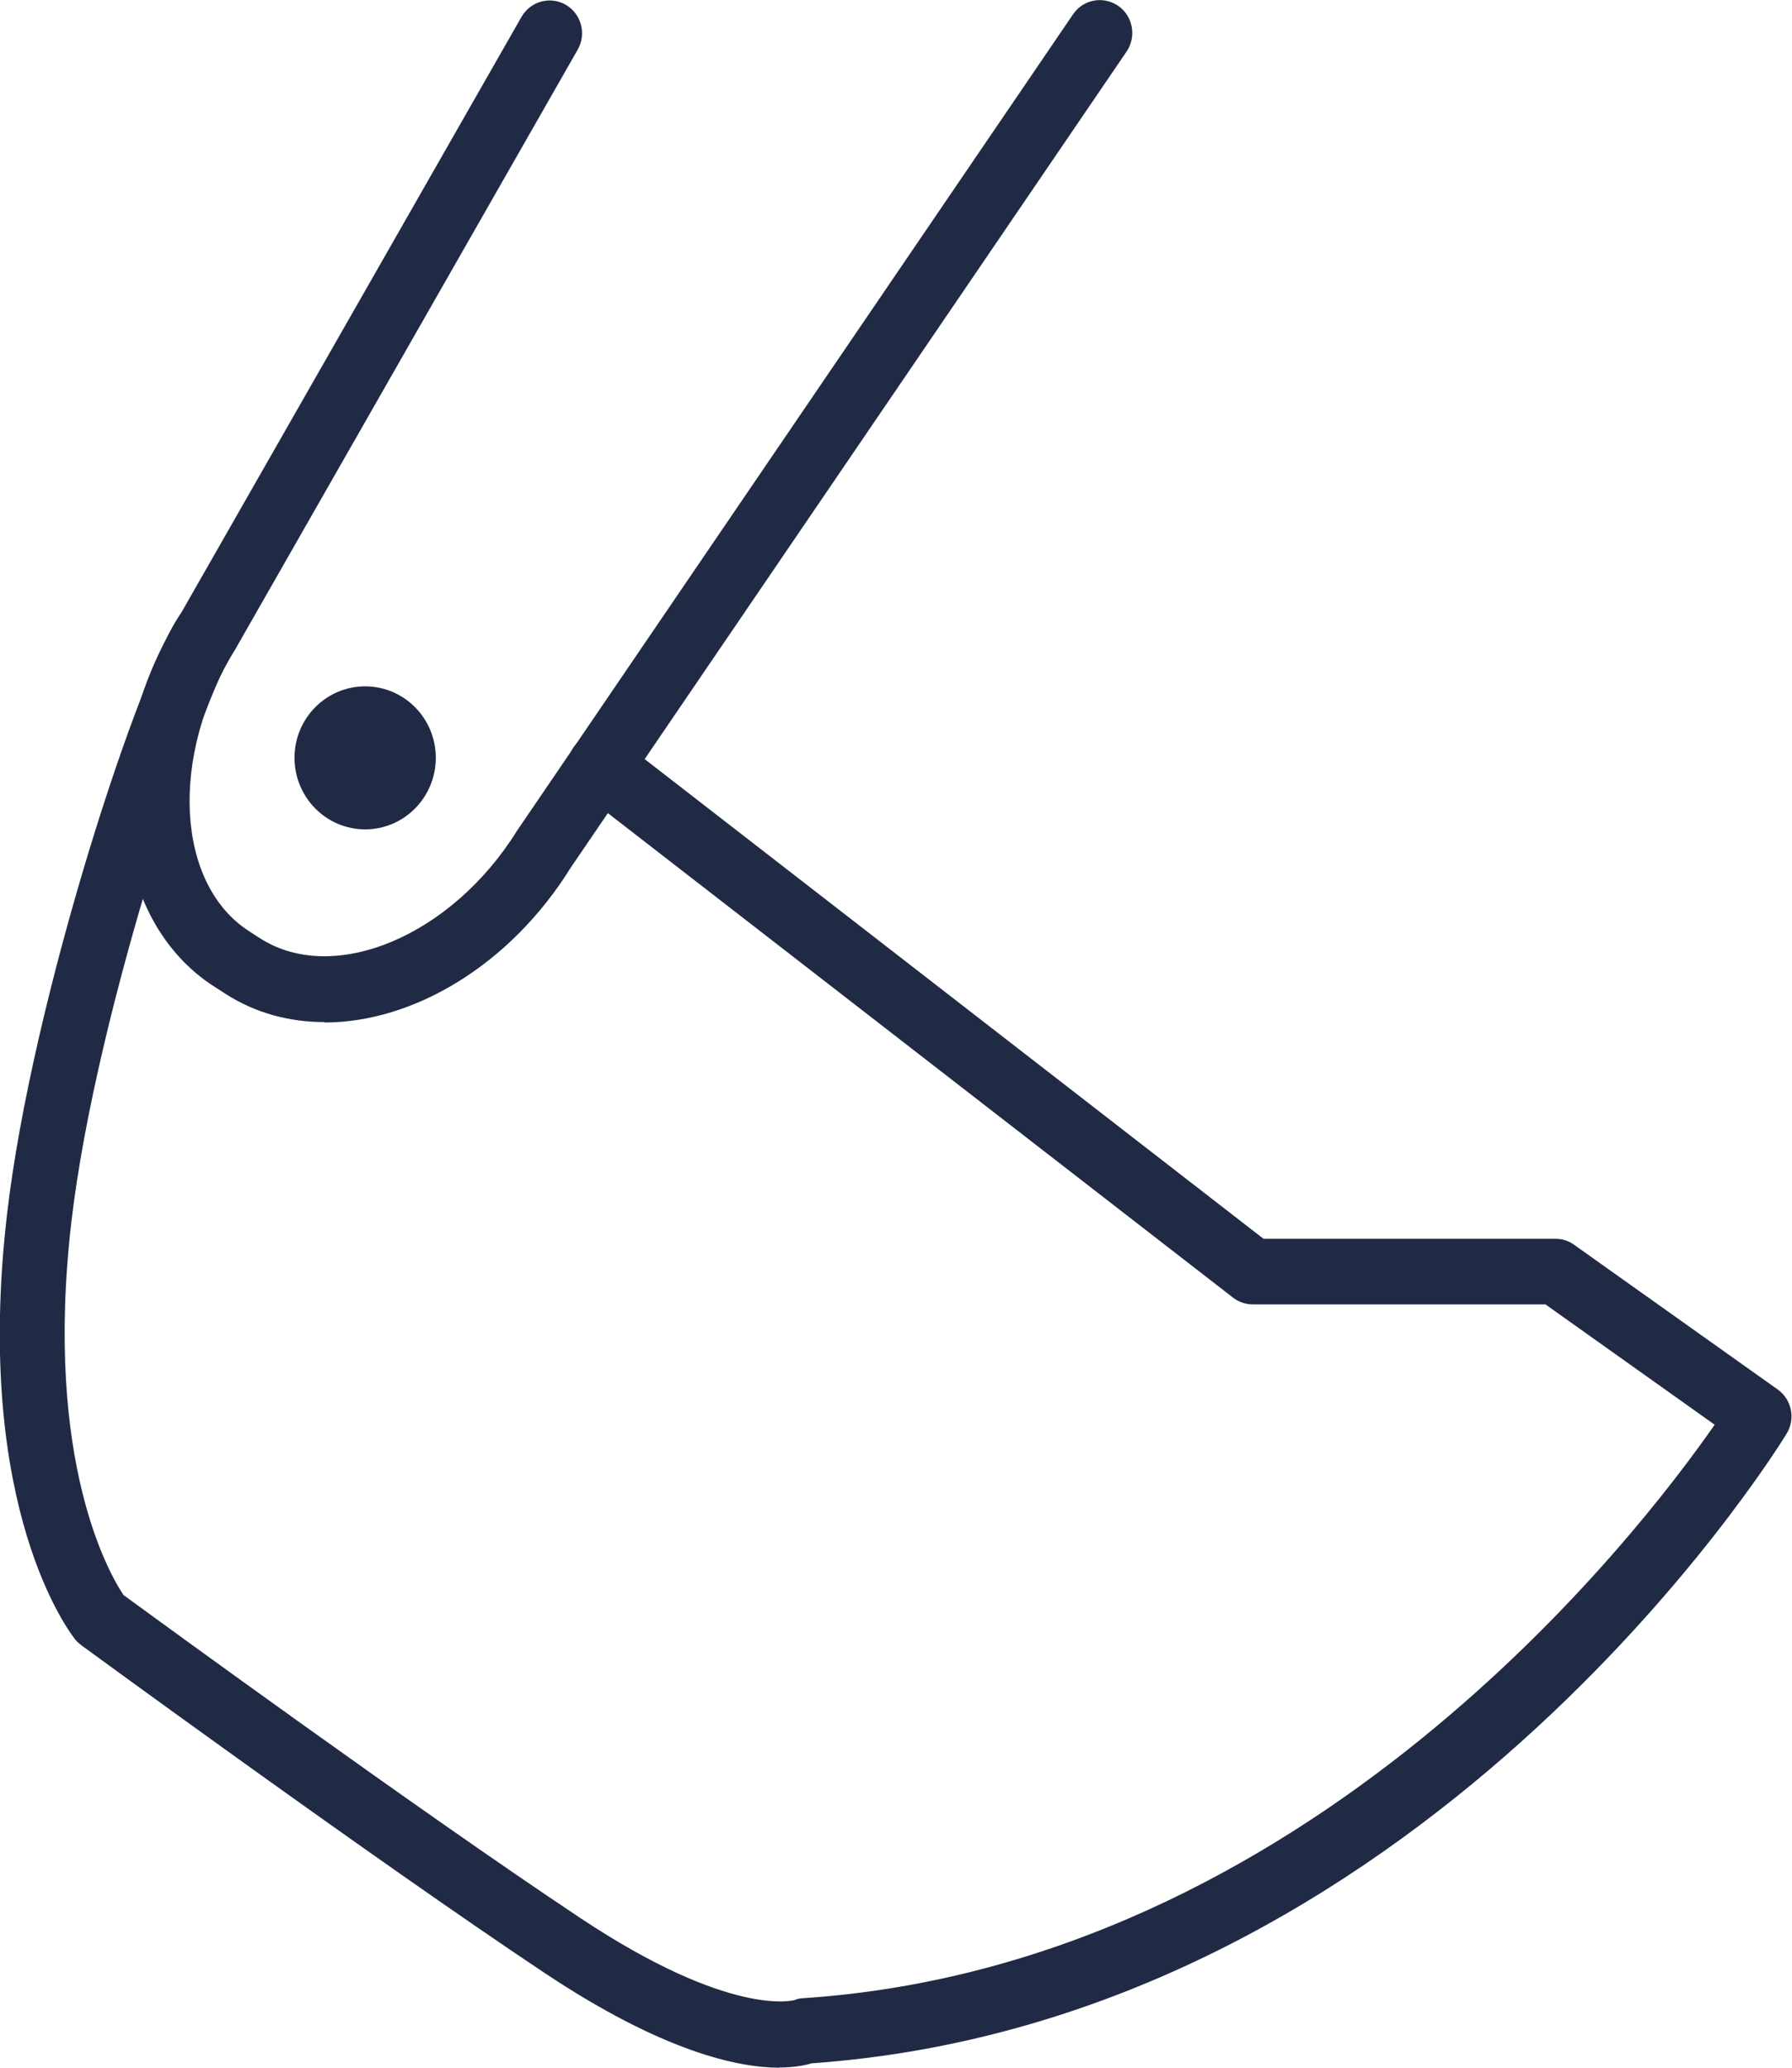 <svg width="26" height="30" viewBox="0 0 26 30" fill="none" xmlns="http://www.w3.org/2000/svg">
<g clip-path="url(#clip0_334_103)">
<path d="M4.708 14.829C4.197 14.829 3.708 14.698 3.276 14.422L3.119 14.321C1.592 13.35 1.364 10.932 2.605 8.933L7.567 0.244C7.699 0.016 7.984 -0.06 8.21 0.07C8.436 0.203 8.511 0.492 8.382 0.72L3.411 9.425C2.451 10.97 2.552 12.836 3.621 13.515L3.777 13.616C4.846 14.296 6.552 13.582 7.502 12.052L15.57 0.206C15.718 -0.01 16.009 -0.063 16.226 0.086C16.439 0.235 16.492 0.533 16.345 0.749L8.285 12.582C7.404 14.004 5.997 14.835 4.708 14.835V14.829Z" fill="#202A44"/>
<path d="M5.298 12.033C5.864 12.033 6.323 11.568 6.323 10.995C6.323 10.422 5.864 9.958 5.298 9.958C4.732 9.958 4.273 10.422 4.273 10.995C4.273 11.568 4.732 12.033 5.298 12.033Z" fill="#202A44"/>
<path d="M11.313 30C10.708 30 9.617 29.768 7.903 28.626C5.401 26.96 1.226 23.904 1.182 23.872C1.15 23.847 1.119 23.822 1.094 23.79C1.034 23.714 -0.392 21.908 0.1 17.634C0.464 14.46 2.063 9.64 2.627 8.898C2.784 8.688 3.081 8.65 3.285 8.809C3.489 8.968 3.53 9.269 3.373 9.475C3.006 9.958 1.398 14.594 1.034 17.742C0.633 21.226 1.605 22.866 1.793 23.143C2.313 23.523 6.097 26.284 8.417 27.826C10.611 29.286 11.517 29.019 11.527 29.019C11.577 28.997 11.605 28.994 11.658 28.991C18.984 28.502 23.765 22.27 24.878 20.671L22.423 18.925H18.175C18.072 18.925 17.972 18.89 17.89 18.827L8.423 11.49C8.216 11.332 8.179 11.03 8.335 10.824C8.492 10.614 8.787 10.576 8.994 10.735L18.332 17.973H22.567C22.665 17.973 22.759 18.002 22.837 18.059L25.793 20.16C25.997 20.306 26.053 20.585 25.922 20.801C25.708 21.15 20.599 29.311 11.777 29.936C11.68 29.965 11.523 29.997 11.304 29.997L11.313 30Z" fill="#202A44"/>
</g>
<defs>
<clipPath id="clip0_334_103">
<rect width="26" height="30" fill="white"/>
</clipPath>
</defs>
</svg>
